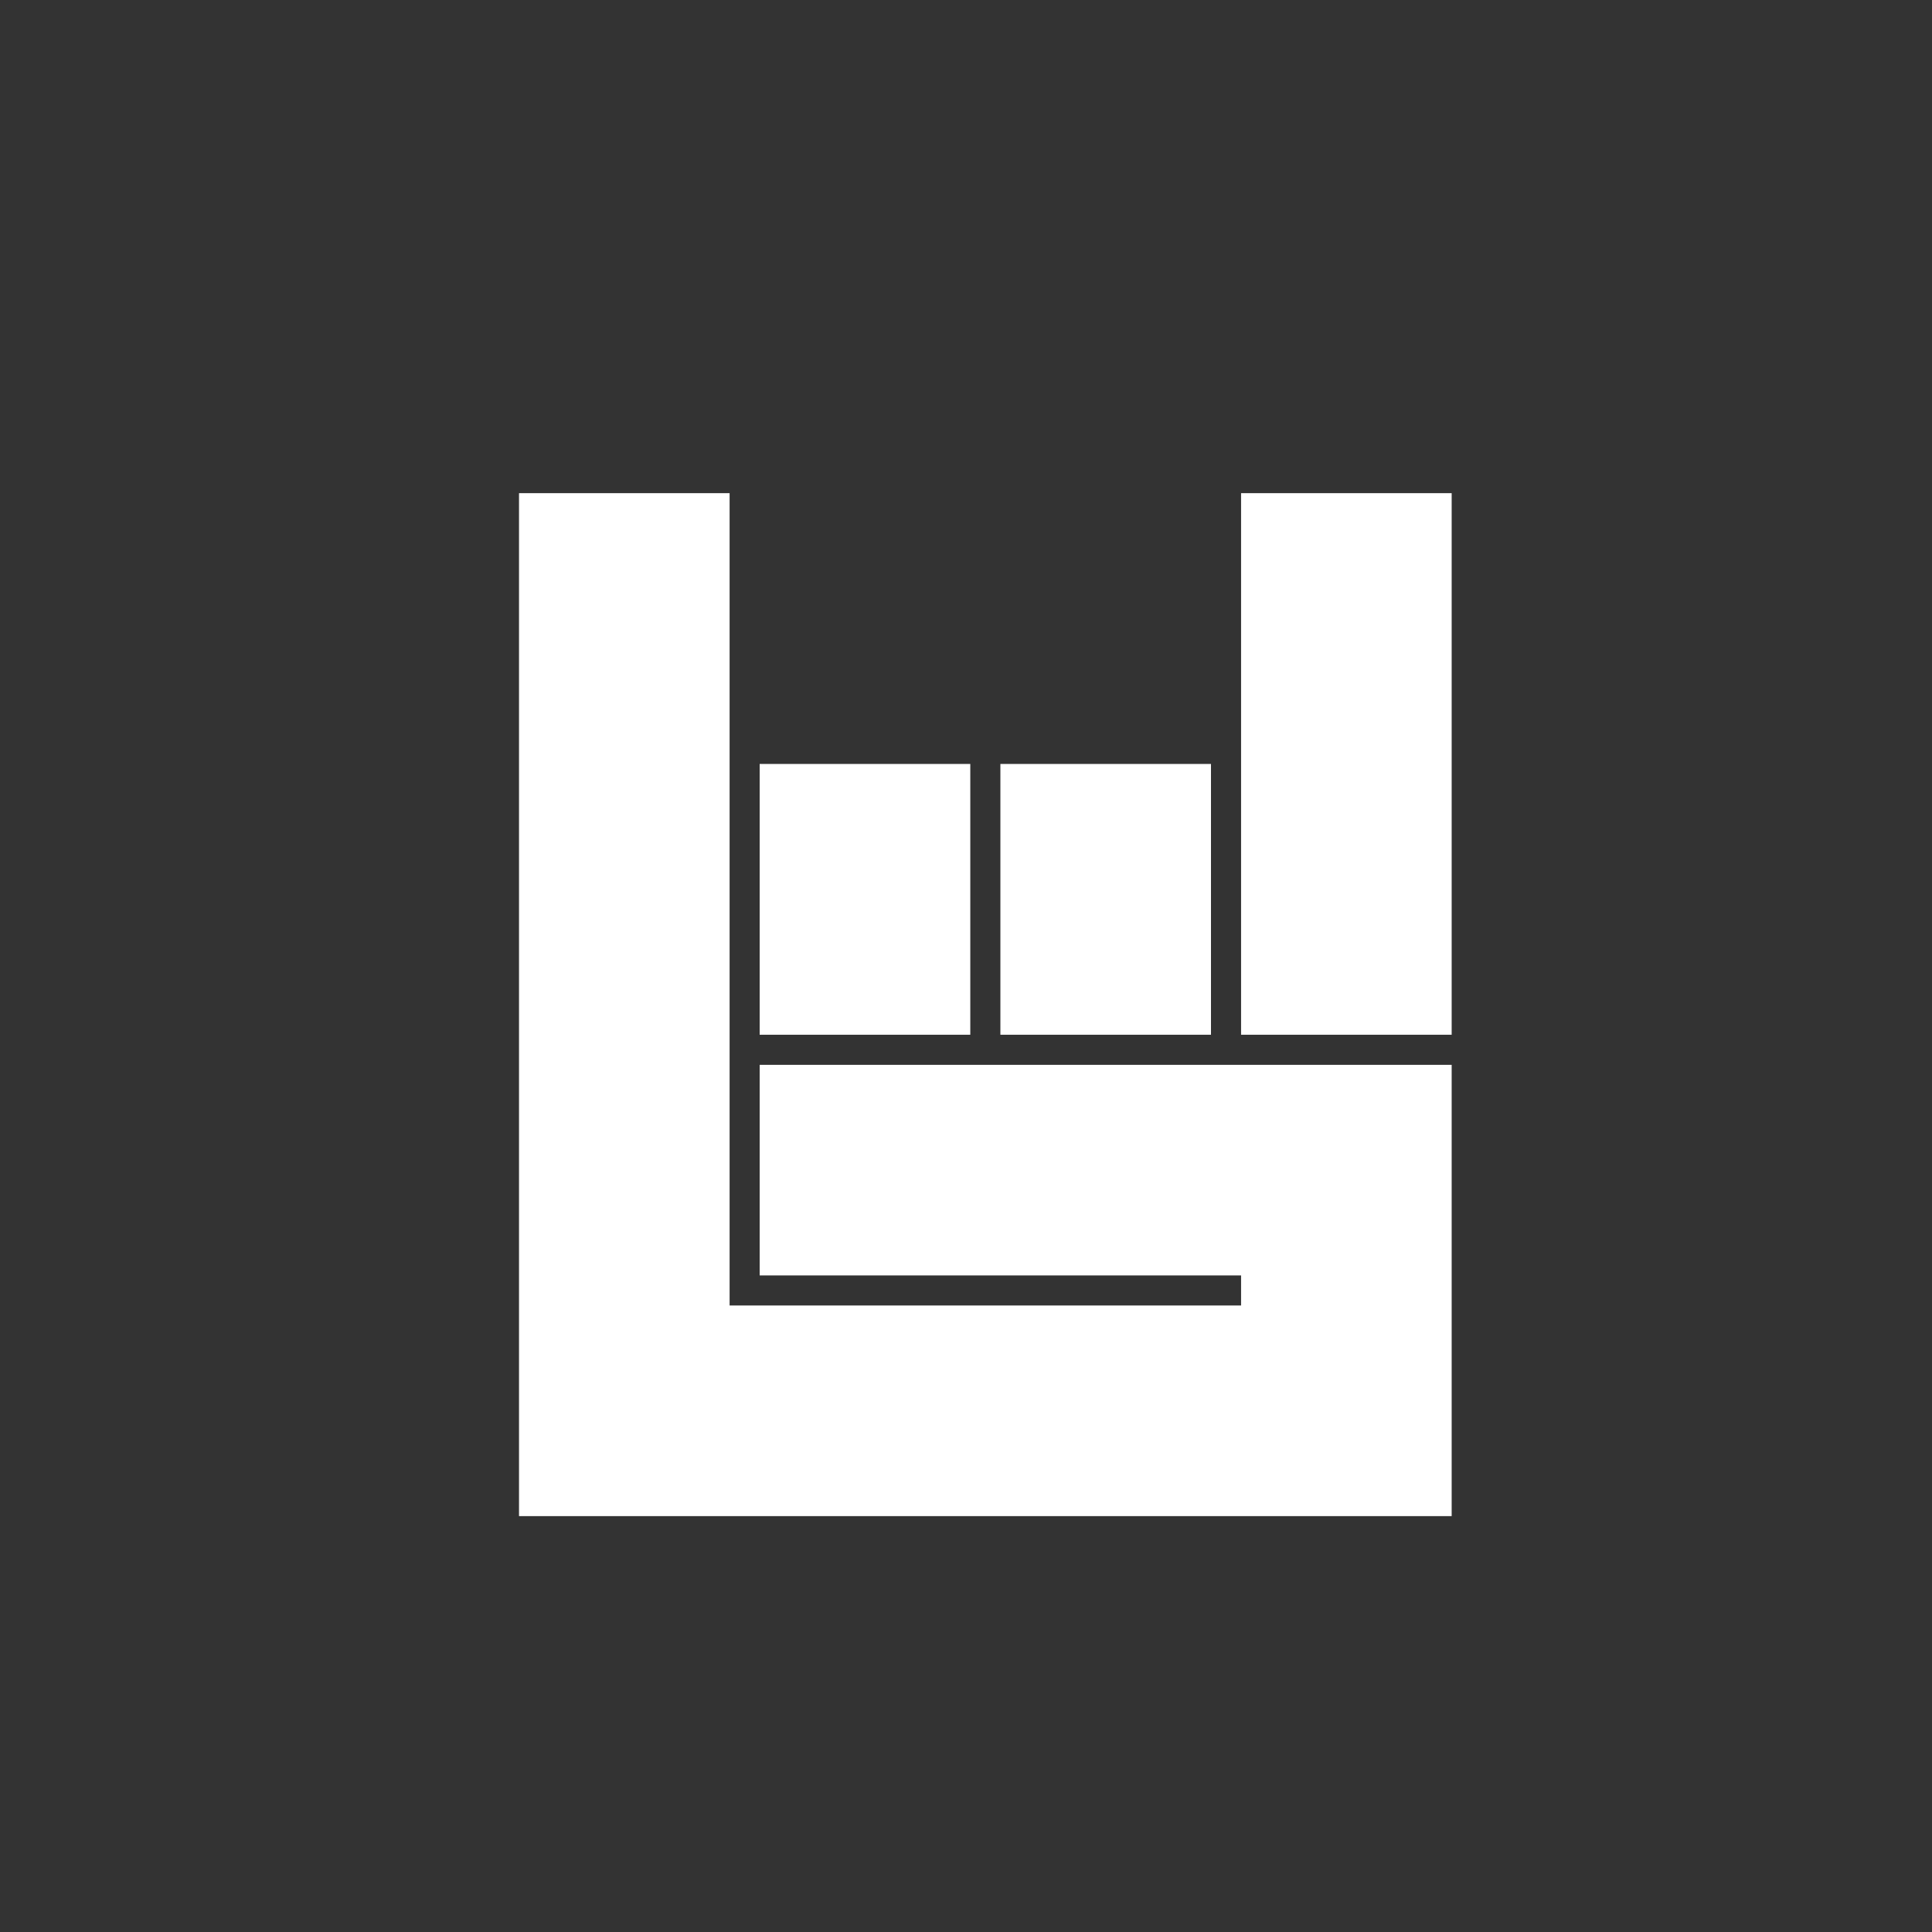 <?xml version="1.0" encoding="utf-8"?>
<!-- Generator: Adobe Illustrator 16.2.1, SVG Export Plug-In . SVG Version: 6.00 Build 0)  -->
<!DOCTYPE svg PUBLIC "-//W3C//DTD SVG 1.1//EN" "http://www.w3.org/Graphics/SVG/1.1/DTD/svg11.dtd">
<svg version="1.1" id="Layer_1" xmlns="http://www.w3.org/2000/svg" xmlns:xlink="http://www.w3.org/1999/xlink" x="0px" y="0px"
	 width="50px" height="50px" viewBox="0 0 50 50" enable-background="new 0 0 50 50" xml:space="preserve">
<rect x="0" y="0" width="50" height="50" fill="#333333" stroke="none"/>
<g>
	<polygon fill="#FFFFFF" points="19.66,27.558 19.66,33.008 32.119,33.008 32.119,33.786 18.882,33.786 18.882,12.763 
		13.432,12.763 13.432,33.786 13.432,39.237 18.882,39.237 32.119,39.237 37.569,39.237 37.569,33.786 37.569,33.008 37.569,27.558 
		32.119,27.558 	"/>
	<rect x="32.119" y="12.763" fill="#FFFFFF" width="5.45" height="14.016"/>
	<rect x="25.89" y="19.771" fill="#FFFFFF" width="5.45" height="7.008"/>
	<rect x="19.66" y="19.771" fill="#FFFFFF" width="5.451" height="7.008"/>
</g>
</svg>
